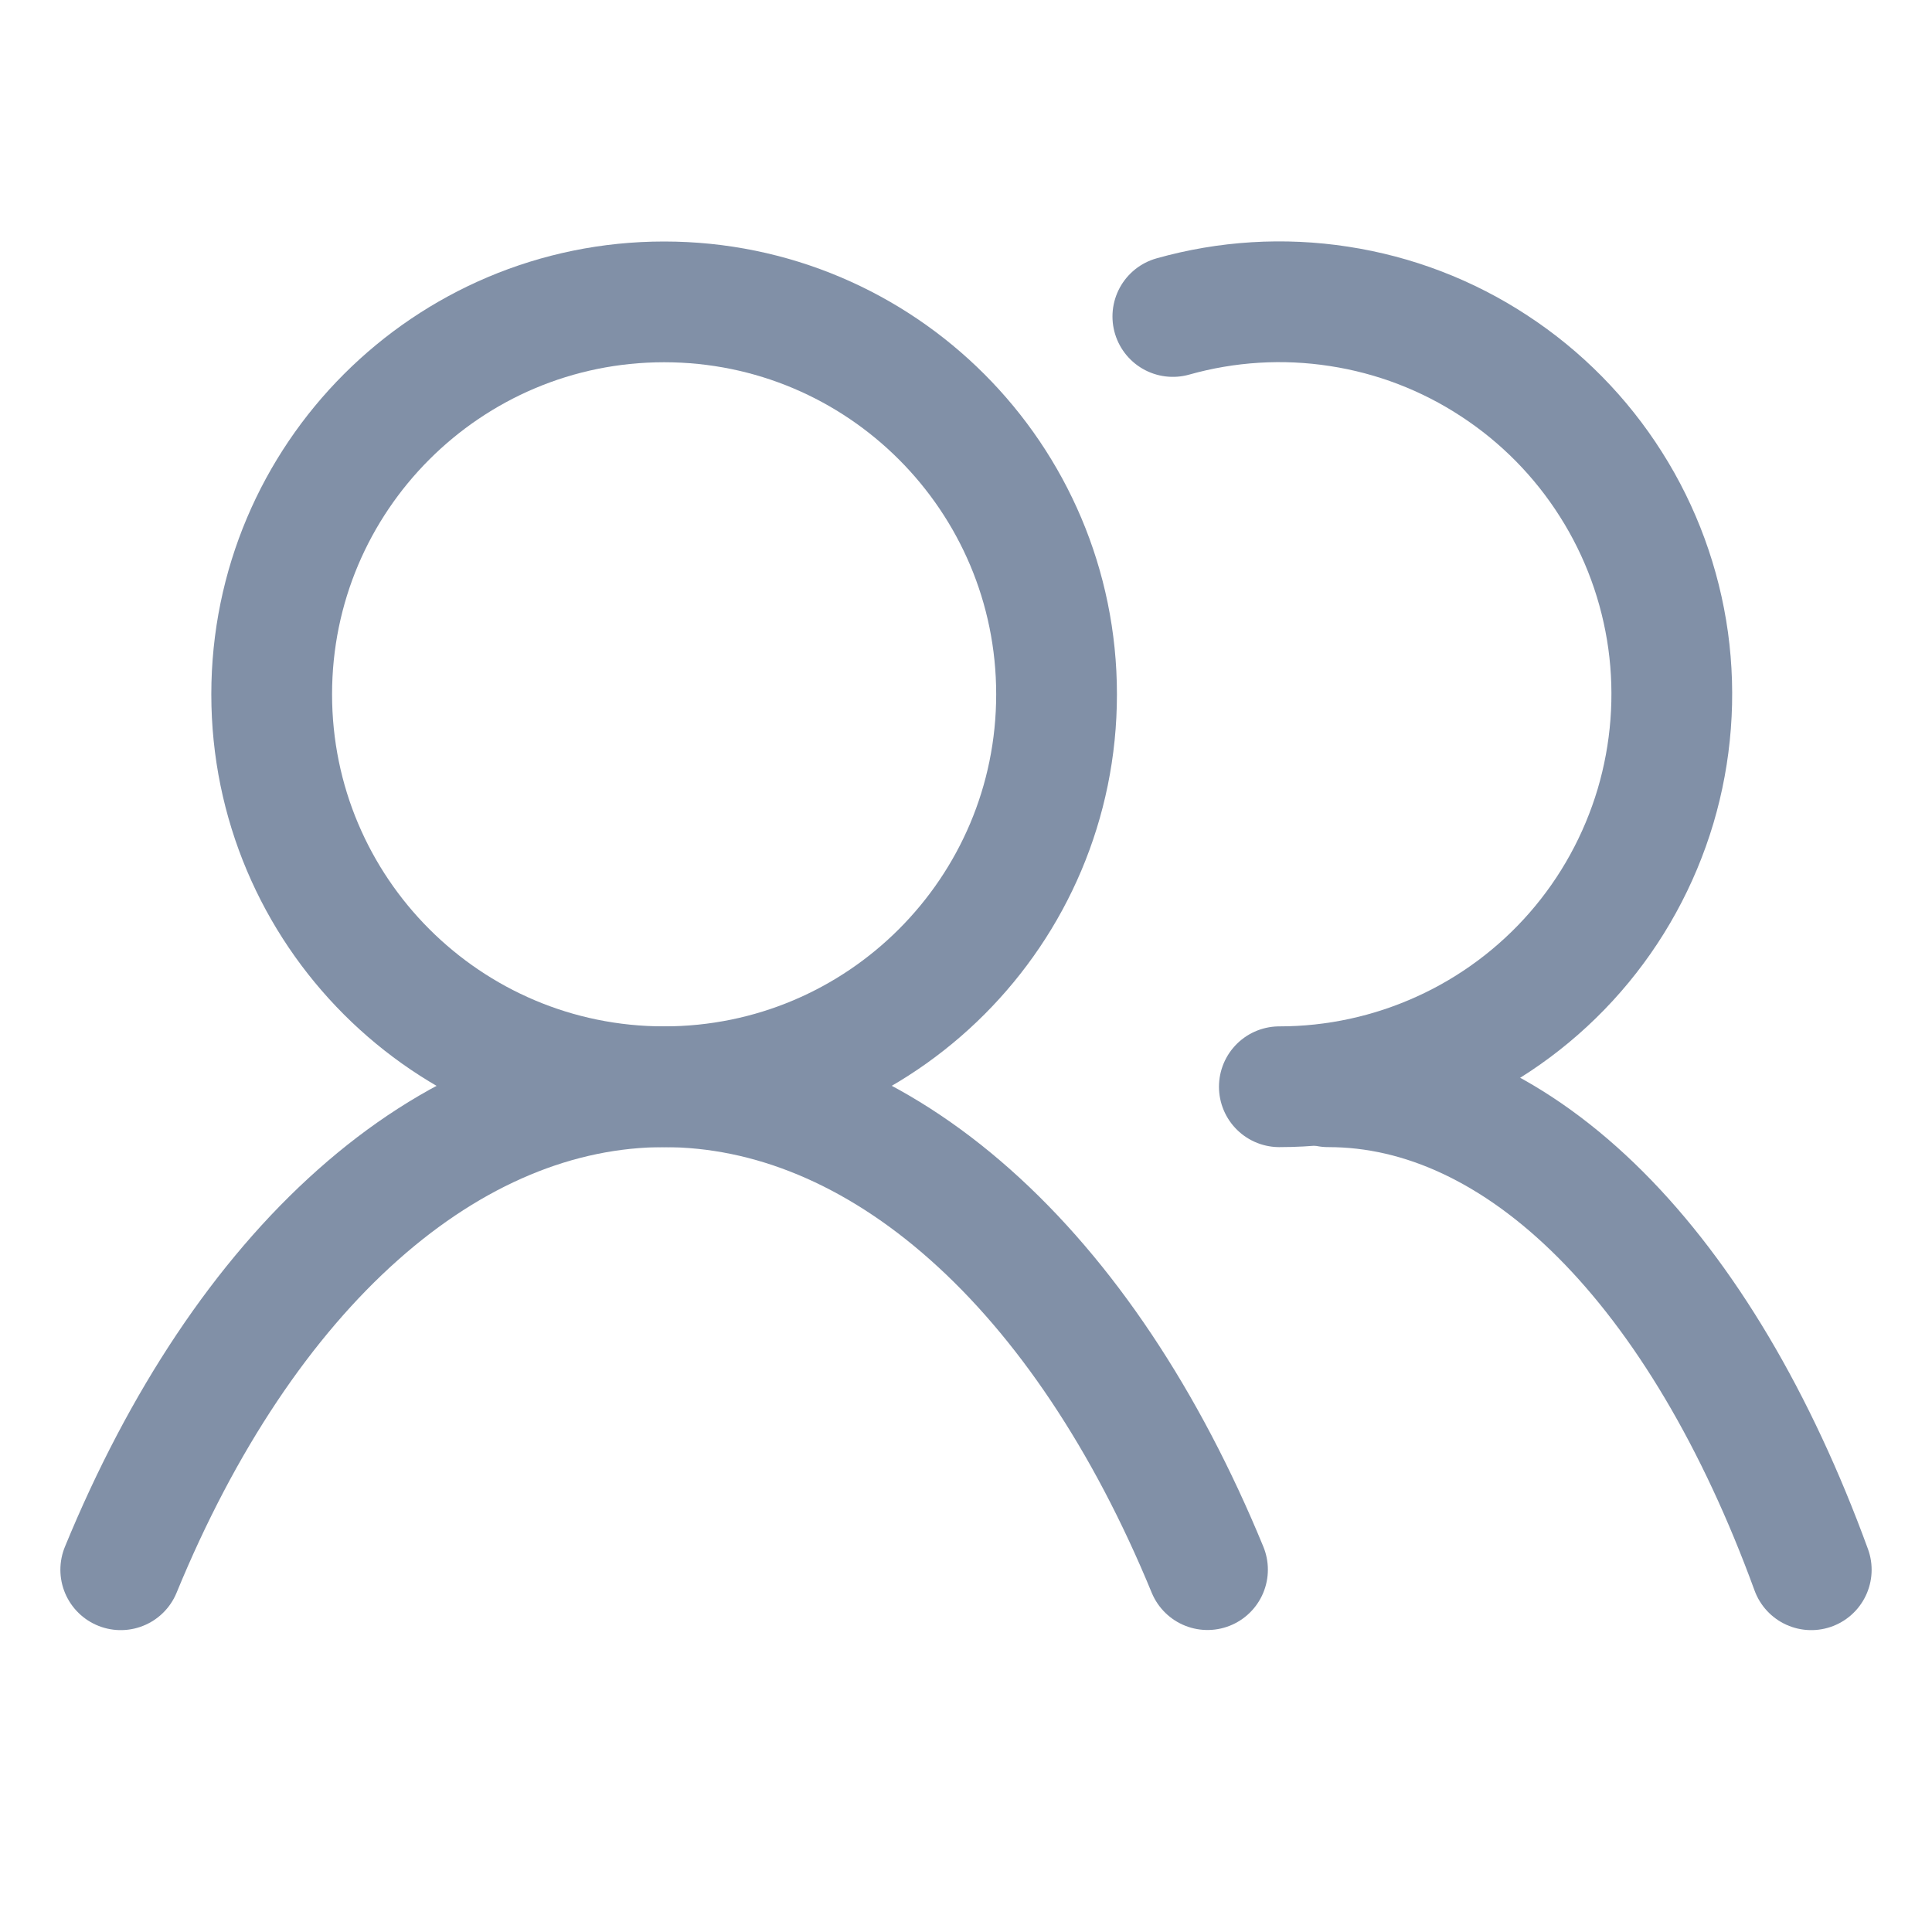 <svg width="16" height="16" viewBox="0 0 16 16" fill="none" xmlns="http://www.w3.org/2000/svg">
<path d="M5.5 9C7.295 9 8.75 7.545 8.75 5.75C8.75 3.955 7.295 2.5 5.5 2.5C3.705 2.5 2.25 3.955 2.25 5.75C2.25 7.545 3.705 9 5.5 9Z" stroke="#8190A7" stroke-linecap="round" stroke-linejoin="round"/>
<path d="M9.713 2.621C10.16 2.495 10.629 2.466 11.088 2.537C11.547 2.607 11.986 2.775 12.374 3.03C12.763 3.284 13.093 3.619 13.341 4.011C13.59 4.403 13.751 4.844 13.815 5.305C13.878 5.765 13.842 6.233 13.71 6.678C13.577 7.123 13.351 7.535 13.046 7.885C12.741 8.235 12.364 8.516 11.941 8.708C11.519 8.9 11.06 9 10.595 9" stroke="#8190A7" stroke-linecap="round" stroke-linejoin="round"/>
<path d="M1 13C1.508 11.764 2.181 10.756 2.965 10.06C3.748 9.364 4.617 9 5.5 9C6.382 9 7.252 9.363 8.035 10.059C8.819 10.755 9.492 11.764 10 12.999" stroke="#8190A7" stroke-linecap="round" stroke-linejoin="round"/>
<path d="M11 9C11.785 8.999 12.558 9.362 13.254 10.058C13.95 10.754 14.549 11.764 15 13" stroke="#8190A7" stroke-linecap="round" stroke-linejoin="round"/>
</svg>
